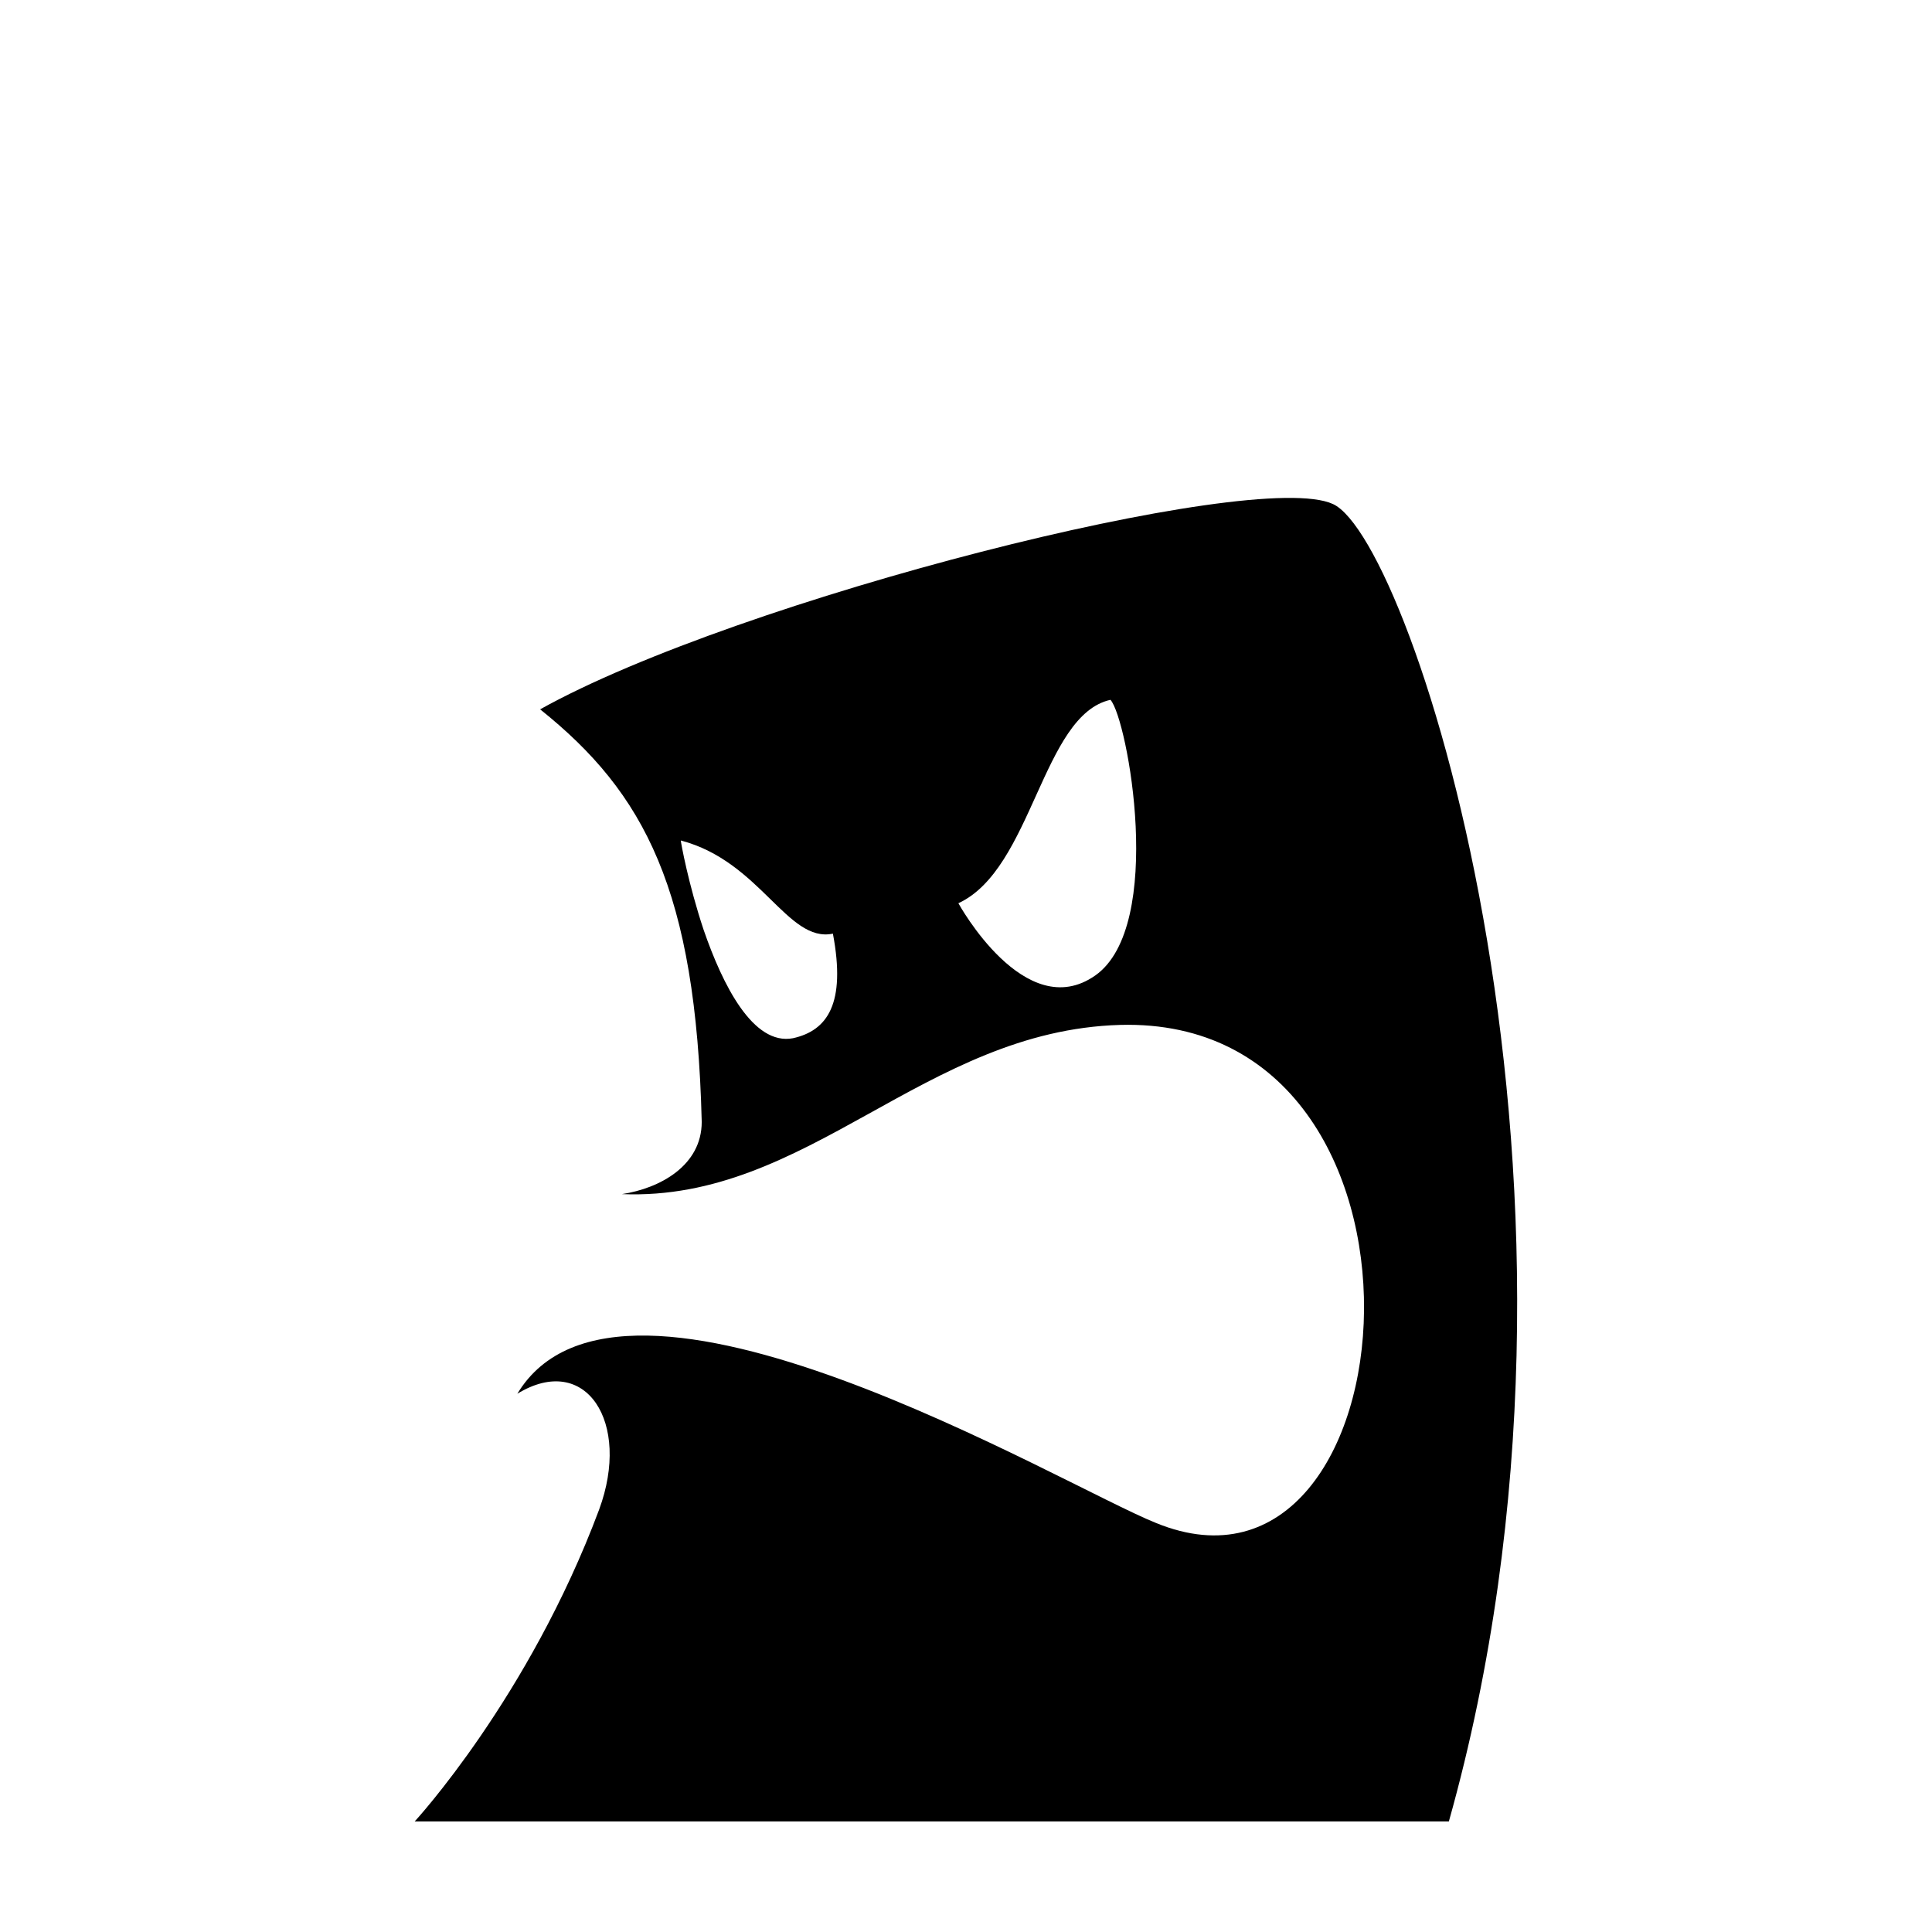 <?xml version="1.0" encoding="UTF-8"?>
<!-- Uploaded to: ICON Repo, www.iconrepo.com, Generator: ICON Repo Mixer Tools -->
<svg fill="#000000" width="800px" height="800px" version="1.1" viewBox="144 144 512 512" xmlns="http://www.w3.org/2000/svg">
 <path d="m497.23 277.57c-20.656-9.574-157.69 25.191-210.09 54.41 27.711 22.168 41.312 47.863 42.824 109.33 0 11.586-11.082 17.633-21.16 19.145 49.375 2.016 80.105-43.328 132-44.84 90.688-2.519 78.594 160.21 9.574 132-25.191-10.078-141.57-80.105-169.28-34.258 18.137-11.082 30.23 7.559 21.664 30.73-18.645 49.875-48.871 82.621-48.871 82.621h274.07c46.852-166.76-9.574-339.57-30.734-349.14zm-143.08 141.57c-10.578 2.016-18.641-14.105-23.68-28.719-4.031-12.09-6.047-23.176-6.047-23.68 21.16 5.543 28.215 27.207 40.305 24.688 3.527 18.641-1.512 25.695-10.578 27.711zm80.105-16.629c-18.641 13.098-36.273-19.145-36.273-19.145 19.648-9.07 22.168-49.879 40.305-53.906 4.535 5.039 14.609 59.953-4.031 73.051z"/>
</svg>